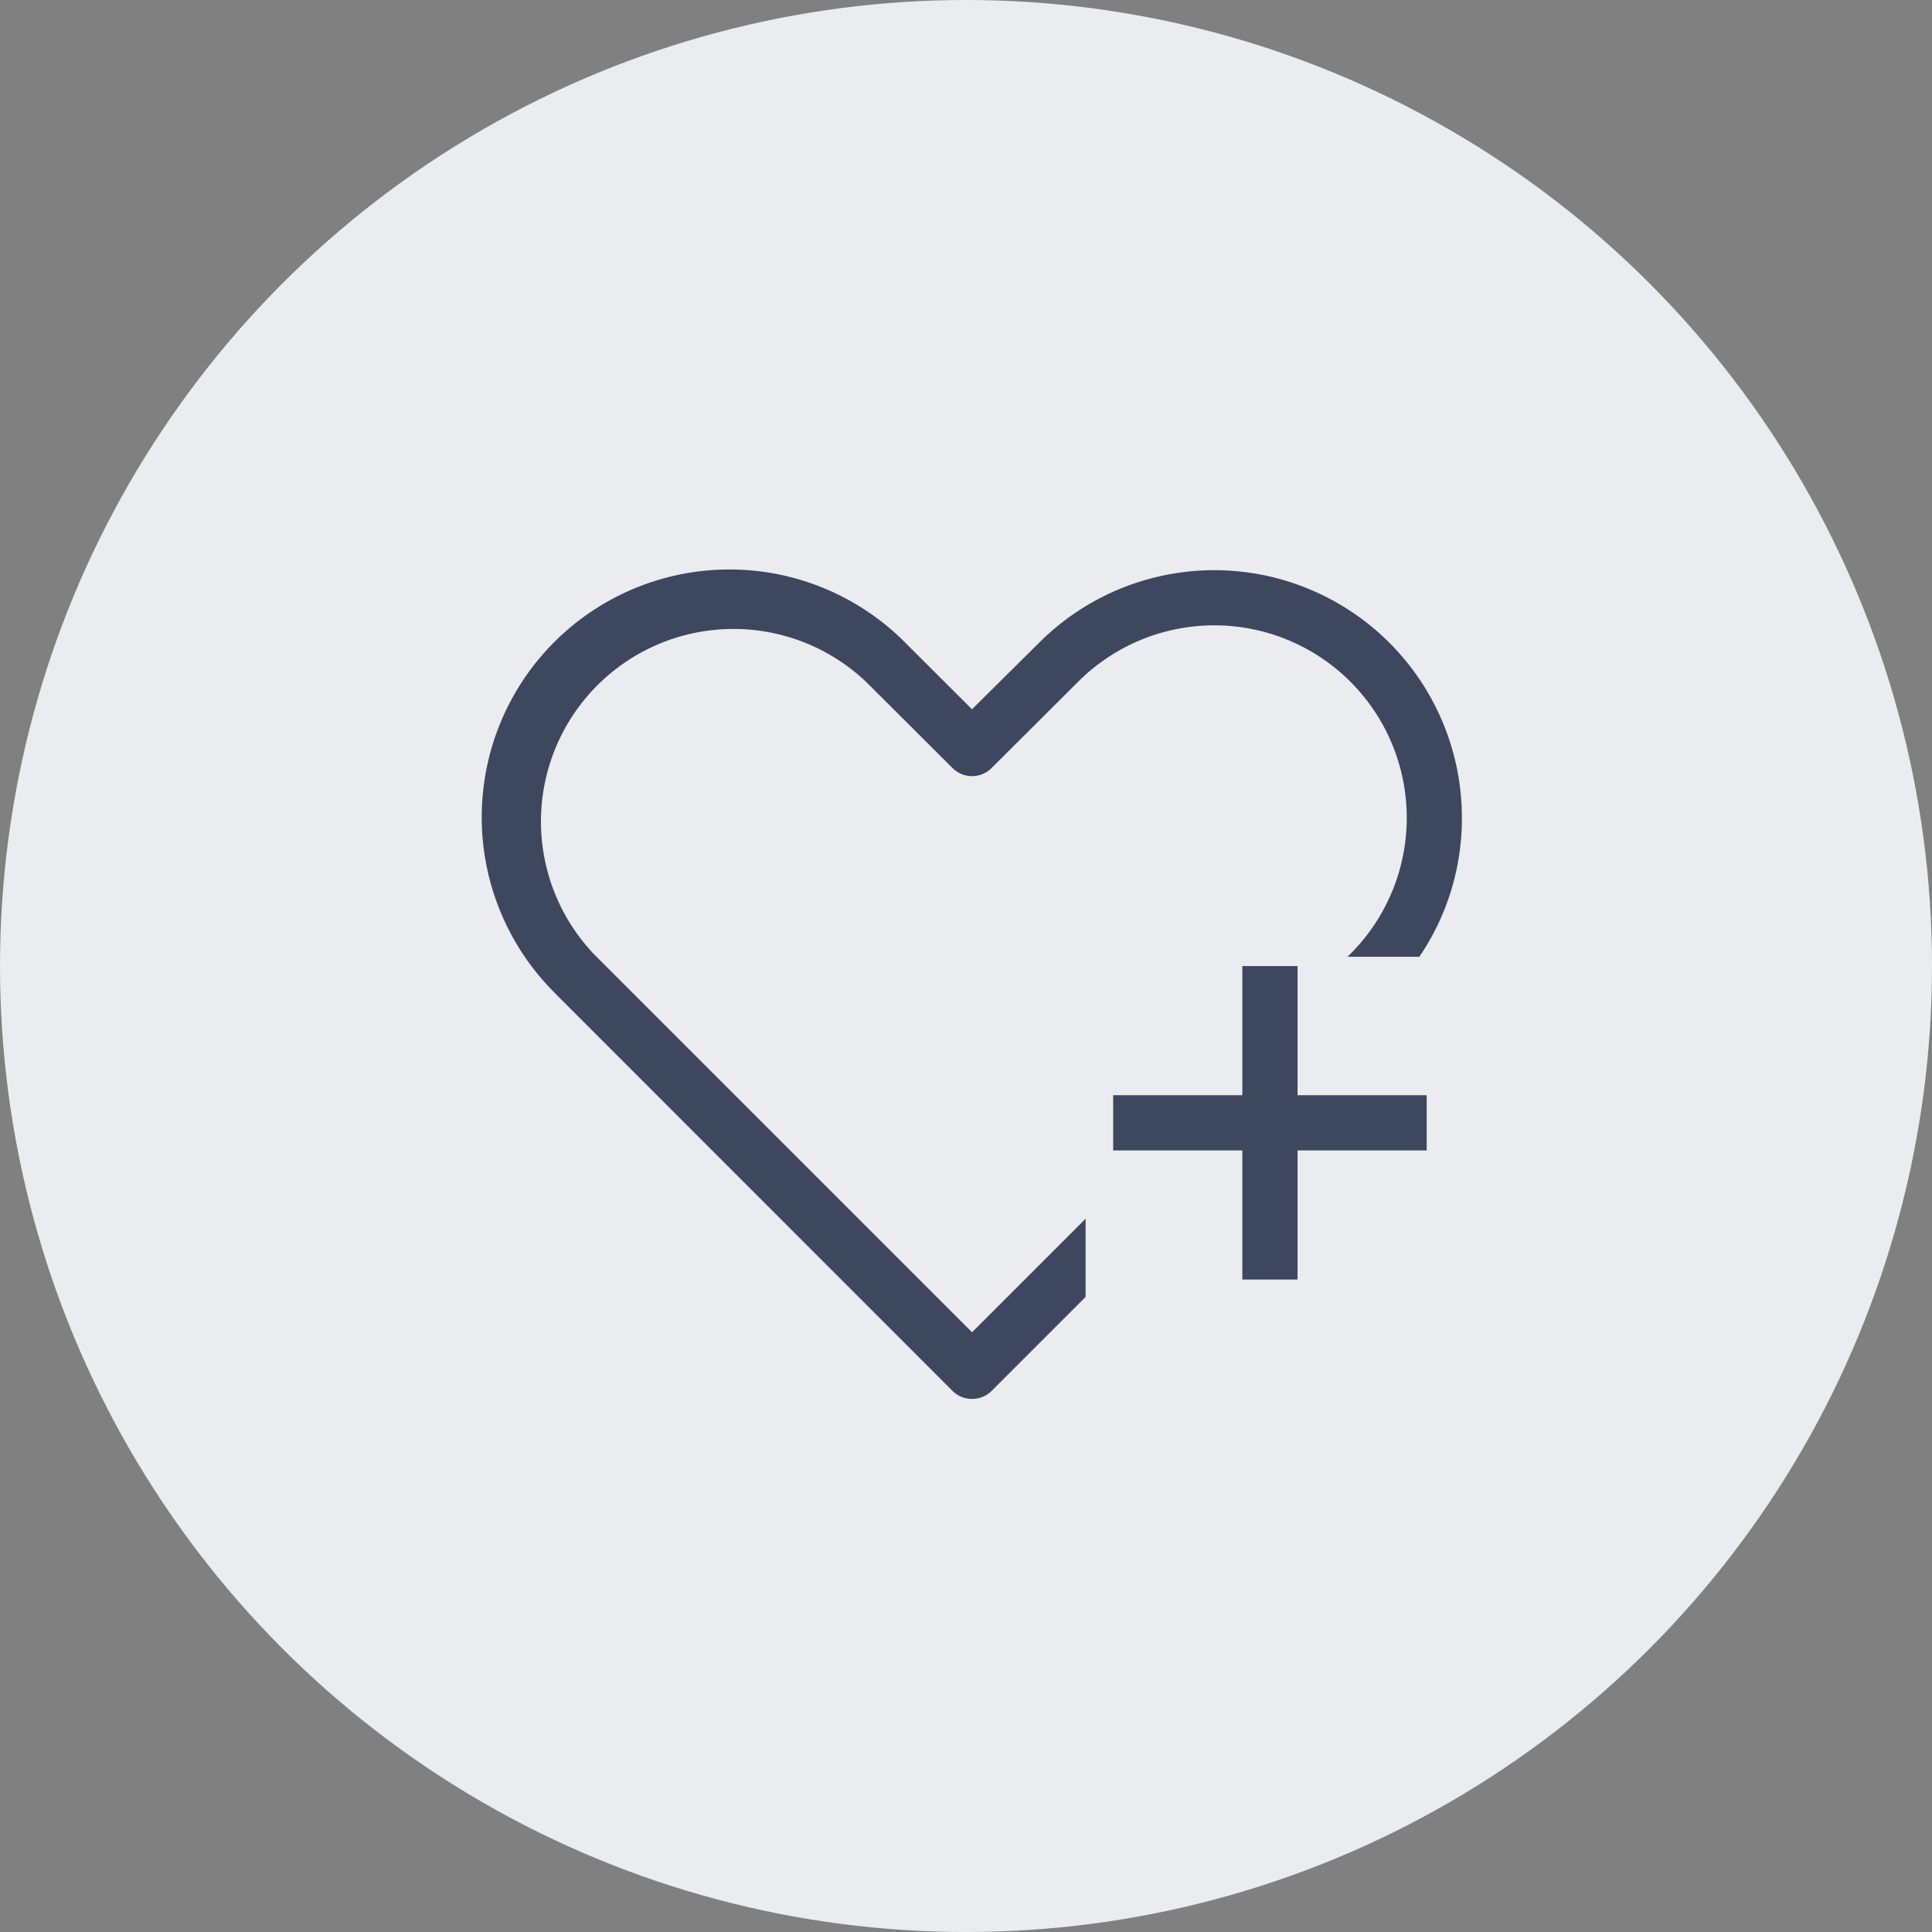 <svg xmlns="http://www.w3.org/2000/svg" width="59" height="59" viewBox="0 0 59 59">
  <rect x="0" y="0" width="59" height="59" fill="#808080" stroke="none"/>
  <g id="グループ_1690" data-name="グループ 1690" transform="translate(-843 -5746)">
    <circle id="楕円形_4" data-name="楕円形 4" cx="29.5" cy="29.5" r="29.5" transform="translate(843 5746)" fill="#ebecef"/>
    <g id="グループ_1688" data-name="グループ 1688" transform="translate(857.834 5763.407)">
      <path id="前面オブジェクトで型抜き_1" data-name="前面オブジェクトで型抜き 1" d="M14.851,25.313a.838.838,0,0,1-.6-.247L2.107,12.917,2.093,12.9a7.566,7.566,0,0,1,10.7-10.7l.008.009,0,0,2.048,2.043L16.9,2.22A7.563,7.563,0,0,1,29.81,7.569a7.512,7.512,0,0,1-1.3,4.243H26.317l.087-.087a5.878,5.878,0,1,0-8.312-8.314L15.446,6.049a.843.843,0,0,1-1.19,0L11.619,3.42a5.88,5.88,0,0,0-8.313,8.313L14.851,23.278l3.467-3.467V22.2l-2.871,2.871A.837.837,0,0,1,14.851,25.313Z" transform="translate(0 0)" fill="#3d485f"/>
      <path id="合体_1" data-name="合体 1" d="M3.944,9.573V5.63H0V3.944H3.944V0H5.63V3.944H9.574V5.63H5.63V9.573Z" transform="translate(19.161 12.095)" fill="#3d485f"/>
    </g>
  </g>
</svg>
